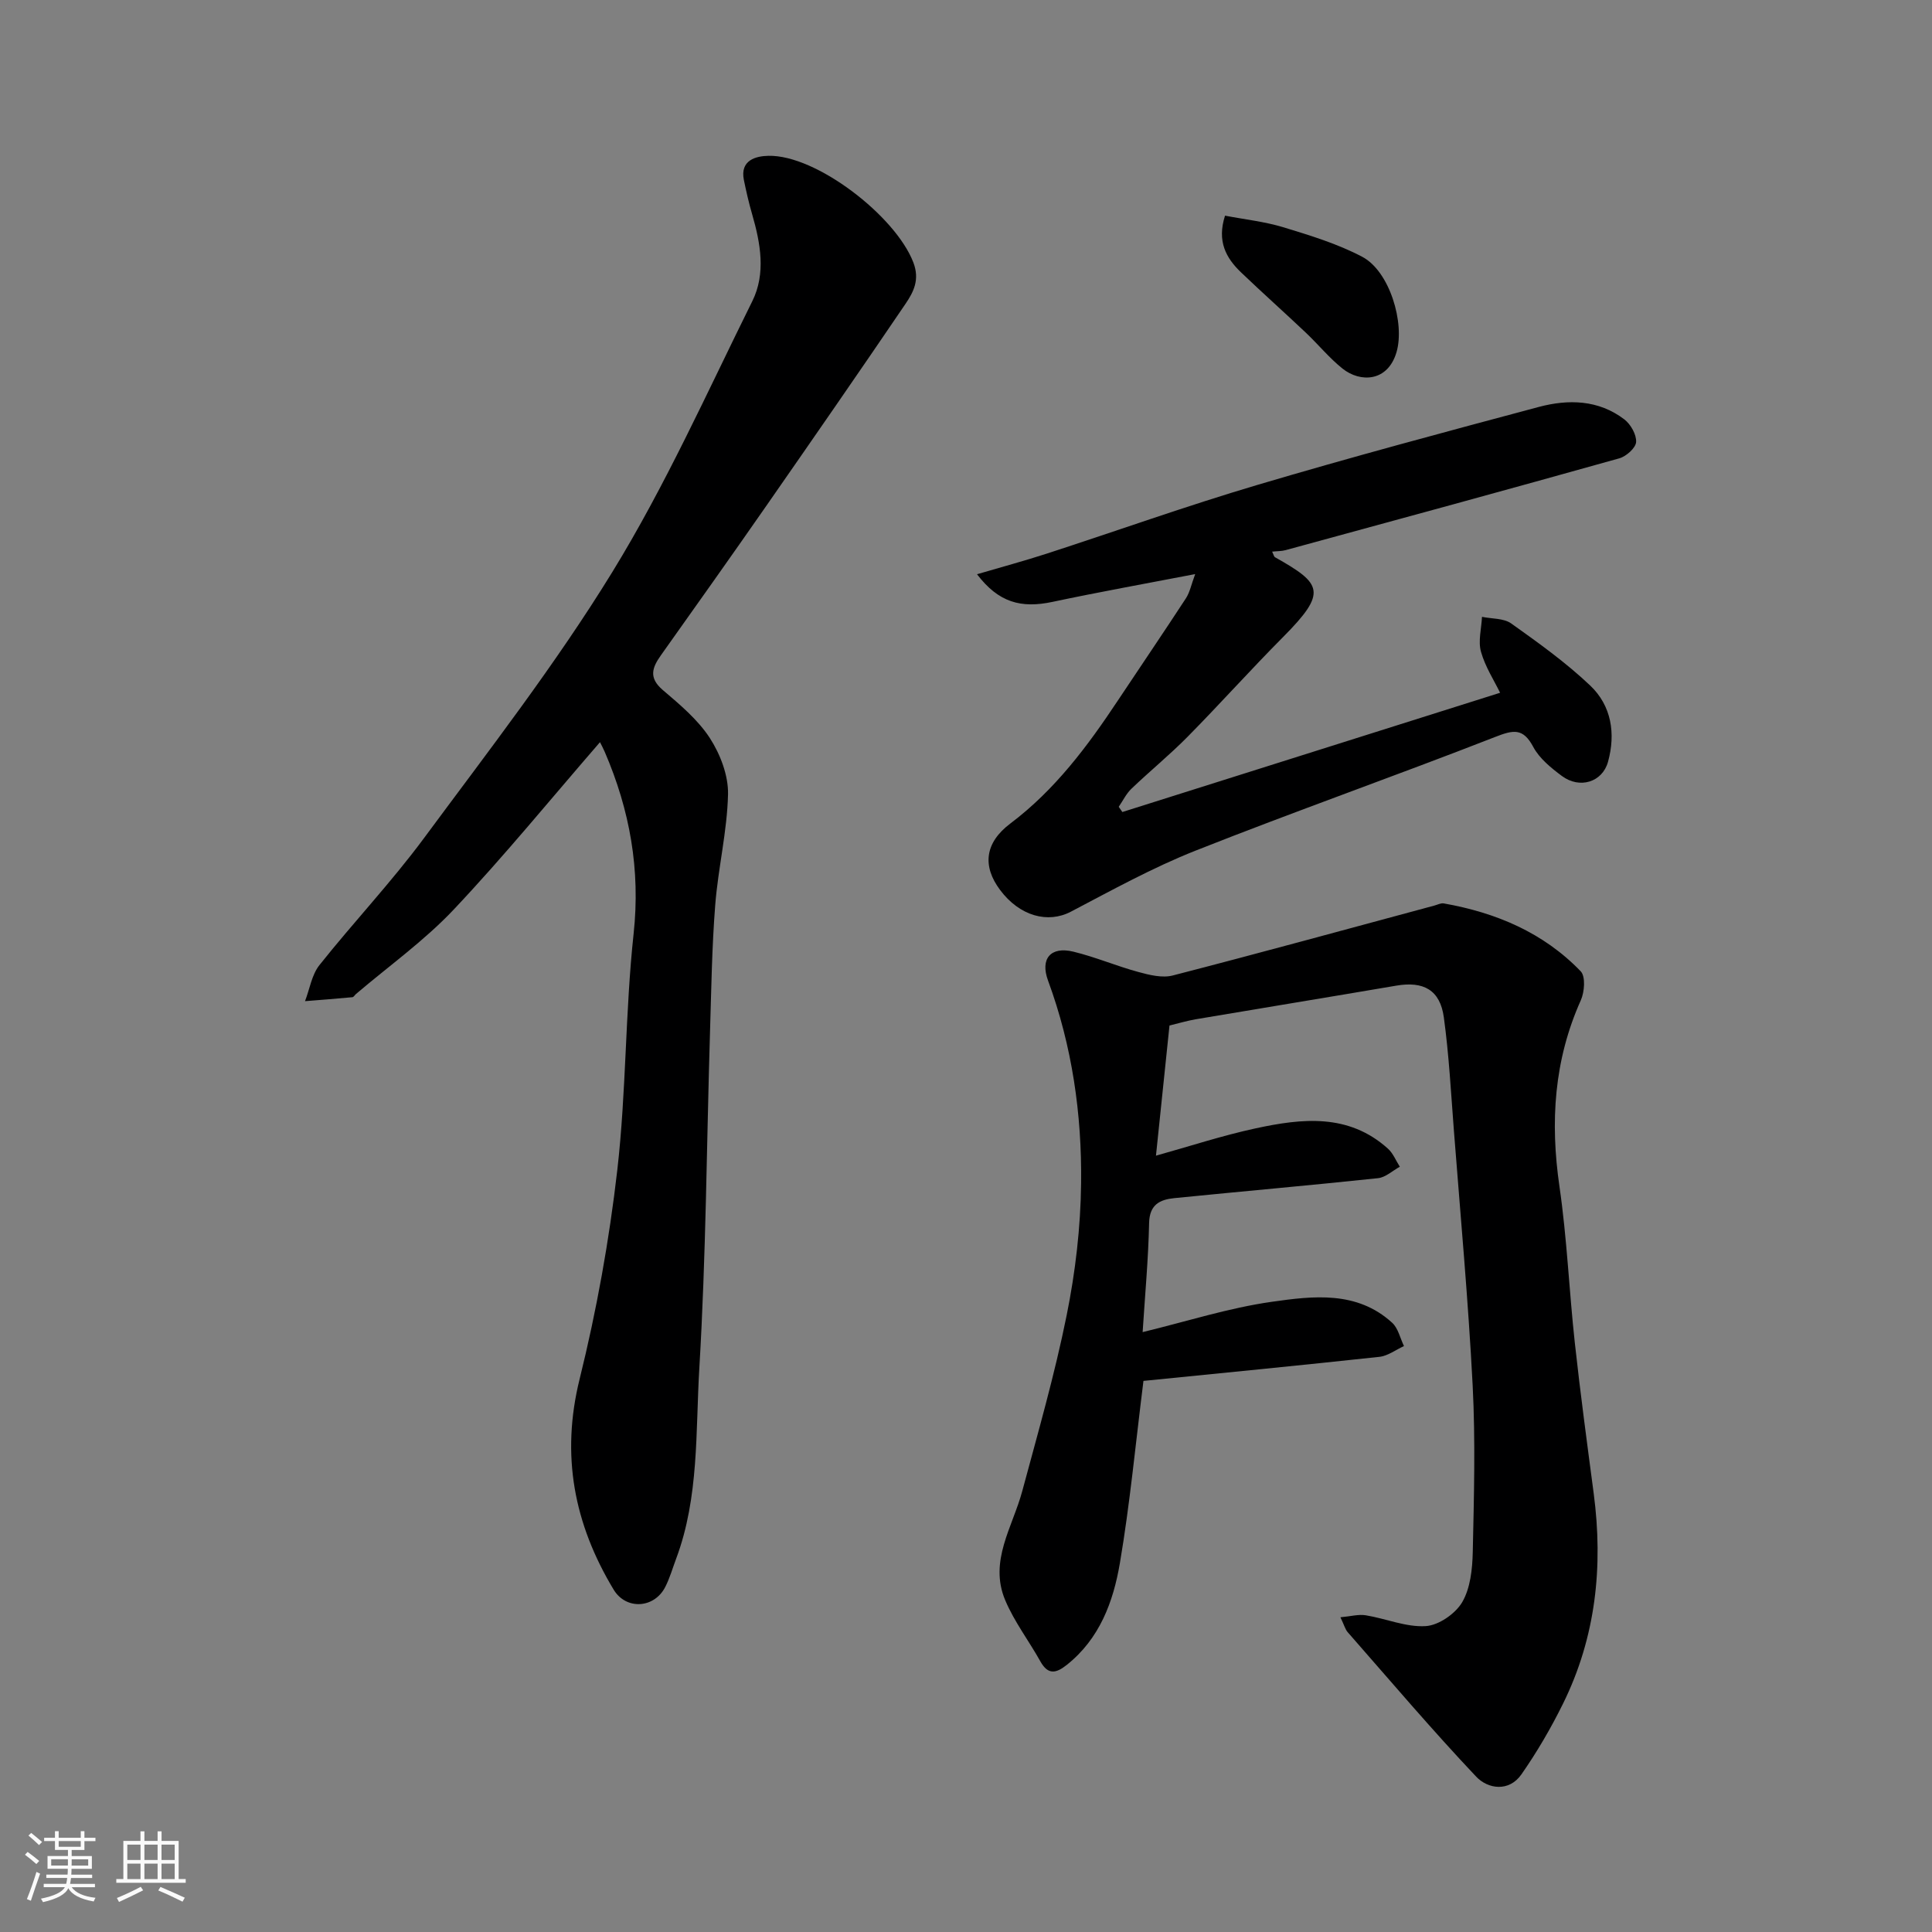 <svg enable-background="new 0 0 400 400" viewBox="0 0 400 400" xmlns="http://www.w3.org/2000/svg"><rect x="0" y="0" width="400" height="400" fill="#808080" stroke="none"/><path d="m5.17 384 .55-.58c.85.61 1.65 1.24 2.4 1.87l-.59.64c-.83-.73-1.62-1.38-2.36-1.93m1.22 9.53-.82-.34c.71-1.76 1.37-3.64 1.98-5.63.24.13.5.25.76.36-.6 1.67-1.24 3.54-1.92 5.61m-.5-13.5.57-.54c.56.44 1.31 1.06 2.26 1.87l-.64.64c-.68-.66-1.41-1.32-2.19-1.97m3.25.46h2.24v-1.36h.77v1.36h4.57v-1.36h.76v1.36h2.28v.69h-2.28v1.84h-2.64v1.26h4.18v2.64h-4.21c0 .45-.02.86-.05 1.21h4.32v.69h-4.38c-.04.34-.1.75-.19 1.22h5.15v.69h-4.82c.87 1.19 2.51 1.92 4.93 2.19-.17.31-.3.57-.37.76-2.77-.49-4.52-1.41-5.26-2.76-.56 1.26-2.3 2.23-5.24 2.9-.12-.24-.26-.48-.43-.72 2.73-.55 4.38-1.34 4.96-2.38h-4.38v-.69h4.65c.1-.38.17-.79.21-1.22h-4.32v-.69h4.4c.03-.34.05-.75.05-1.21h-4.2v-2.64h4.23v-1.26h-2.69v-1.84h-2.24zm1.46 4.46v1.29h3.45c.01-.4.02-.57.01-.53v-.32-.45h-3.46zm1.55-2.59h4.57v-1.19h-4.57zm6.11 2.59h-3.42v.77c-.01.19-.01.37-.02.53h3.44z" fill="#fafafa"/><path d="m32.63 379.16h.82v1.98h3.54v7.89h1.46v.78h-14.37v-.78h1.46v-7.89h3.54v-1.98h.82v1.98h2.73zm-3.49 11.48.5.73c-1.61.82-3.28 1.63-5 2.41-.13-.27-.28-.55-.44-.82 1.75-.72 3.4-1.49 4.94-2.32m-2.78-5.55h2.73v-3.18h-2.73zm0 3.95h2.73v-3.2h-2.73zm3.54-3.95h2.73v-3.18h-2.73zm0 3.95h2.73v-3.2h-2.73zm7.89 4.68c-1.84-.92-3.51-1.7-5.02-2.32l.45-.73c1.89.8 3.57 1.55 5.04 2.23zm-1.62-11.81h-2.73v3.18h2.73zm-2.73 7.13h2.73v-3.2h-2.73z" fill="#fafafa"/><g fill="#000001"><path d="m236.57 275.8c9.11-2.21 17.82-5.01 26.76-6.28 8.53-1.21 17.6-2.33 24.9 4.34 1.25 1.14 1.65 3.2 2.45 4.83-1.7.77-3.34 2.04-5.1 2.23-16.43 1.78-32.87 3.38-48.84 4.98-1.64 13.07-2.8 25.48-4.88 37.73-1.36 8-4.19 15.67-11.01 21.08-2.24 1.78-3.88 2.08-5.46-.75-2.37-4.25-5.4-8.2-7.27-12.65-3.42-8.08 1.53-15.16 3.53-22.6 3.25-12.08 6.72-24.14 9.19-36.39 1.81-8.96 2.89-18.21 2.99-27.35.17-14.28-1.85-28.39-6.84-41.94-1.68-4.54.54-7.14 5.23-6 4.55 1.1 8.91 2.97 13.43 4.2 2.31.63 4.98 1.3 7.17.73 18.1-4.67 36.13-9.62 54.18-14.48.63-.17 1.31-.54 1.9-.44 10.83 1.91 20.65 6.04 28.37 14.06 1.03 1.07.79 4.28.02 6-5.57 12.43-6.36 25.21-4.42 38.55 1.56 10.72 2 21.59 3.18 32.37 1.14 10.42 2.54 20.8 3.91 31.19 1.99 15.11.45 29.73-6.35 43.51-2.5 5.07-5.39 10.02-8.62 14.65-2.58 3.69-6.94 3.03-9.36.47-9.16-9.69-17.8-19.88-26.6-29.91-.51-.58-.71-1.42-1.51-3.09 2.12-.19 3.75-.66 5.26-.41 4.16.68 8.33 2.49 12.39 2.24 2.69-.16 6.15-2.56 7.56-4.95 1.7-2.91 2.11-6.86 2.19-10.38.25-11.49.57-23.01-.02-34.48-.91-17.59-2.52-35.14-3.88-52.7-.61-7.86-1.02-15.74-2.09-23.54-.78-5.67-4.21-7.52-9.86-6.55-13.83 2.36-27.68 4.62-41.51 6.96-1.75.3-3.45.81-5.43 1.29-.94 9.02-1.87 17.95-2.8 26.95 6.83-1.9 13.66-4.15 20.65-5.66 9.56-2.06 19.2-3.15 27.37 4.2 1.08.97 1.66 2.49 2.47 3.75-1.51.82-2.95 2.21-4.53 2.37-14.04 1.49-28.11 2.72-42.16 4.13-2.96.3-5.14 1.3-5.22 5.16-.16 7.51-.86 15.03-1.34 22.58z"/><path d="m124.22 153.66c-10.11 11.66-19.78 23.52-30.25 34.62-6.1 6.47-13.48 11.73-20.28 17.53-.25.22-.47.63-.73.65-3.27.31-6.54.56-9.81.82.97-2.51 1.39-5.46 2.99-7.47 7.05-8.87 14.88-17.15 21.61-26.24 13.39-18.11 27.26-35.98 39.02-55.13 10.98-17.88 19.63-37.21 28.98-56.07 2.85-5.74 1.71-12-.03-18.02-.68-2.33-1.22-4.71-1.71-7.09-.84-4.17 2.59-4.95 5.08-5 9.89-.23 26.32 12.45 30.01 22.08 1.37 3.58.03 6.13-1.64 8.59-9.53 14.04-19.19 27.98-28.88 41.91-7.18 10.32-14.46 20.57-21.74 30.82-1.82 2.56-2.58 4.66.36 7.18 3.54 3.02 7.27 6.13 9.76 9.96 2.17 3.35 3.86 7.77 3.77 11.67-.18 7.65-2.05 15.24-2.65 22.9-.69 8.74-.81 17.52-1.08 26.29-.7 23.2-.83 46.43-2.21 69.58-.79 13.18-.03 26.69-4.79 39.44-.74 1.97-1.32 4.03-2.27 5.89-2.28 4.46-8.12 4.79-10.68.55-8.18-13.58-10.97-27.78-7.04-43.63 3.52-14.21 6.13-28.74 7.8-43.29 1.86-16.2 1.62-32.64 3.37-48.85 1.44-13.3-.78-25.62-5.97-37.67-.32-.74-.7-1.45-.99-2.02z"/><path d="m232.37 168.12c25.9-8.18 51.79-16.35 78.21-24.69-1.21-2.5-3.08-5.36-3.96-8.5-.62-2.21.1-4.8.21-7.22 2.04.42 4.5.27 6.05 1.37 5.66 4.03 11.36 8.11 16.38 12.88 4.37 4.16 5.28 9.91 3.66 15.77-1.16 4.2-5.85 5.68-9.56 2.92-2.24-1.67-4.64-3.62-5.91-6-2.12-3.98-4.13-3.54-7.87-2.08-20.6 8.05-41.48 15.4-62.04 23.54-8.89 3.52-17.33 8.19-25.82 12.64-4.74 2.49-10.6.95-14.67-4.5-3.65-4.89-3.23-9.71 2.13-13.75 9.25-6.97 15.98-16 22.27-25.48 4.69-7.06 9.46-14.06 14.09-21.16.81-1.25 1.1-2.83 1.91-5-10.47 2.02-20.03 3.73-29.53 5.75-6.54 1.39-11.18.13-15.64-5.72 5.11-1.5 9.82-2.77 14.45-4.27 14.54-4.72 28.94-9.88 43.59-14.22 19.32-5.73 38.8-10.95 58.28-16.15 6.12-1.63 12.36-1.49 17.69 2.57 1.32 1.01 2.54 3.15 2.45 4.69-.07 1.22-2.03 2.97-3.47 3.38-23 6.45-46.05 12.73-69.1 19.01-.85.23-1.77.2-2.79.31.3.6.37 1.03.6 1.16 9.71 5.48 10.94 7.19 1.66 16.53-6.71 6.75-13.06 13.85-19.75 20.63-3.71 3.76-7.82 7.11-11.64 10.77-1.08 1.03-1.76 2.48-2.63 3.74.26.36.5.72.75 1.08z"/><path d="m253.63 44.65c4.03.78 8.21 1.22 12.17 2.43 5.53 1.69 11.16 3.41 16.24 6.09 5.7 3.01 8.84 13.74 7.1 19.72-1.81 6.2-7.5 6.36-11.18 3.43-2.76-2.21-5.04-5.02-7.62-7.46-4.43-4.19-8.99-8.25-13.4-12.47-3.1-2.97-5.02-6.43-3.31-11.74z"/></g></svg>